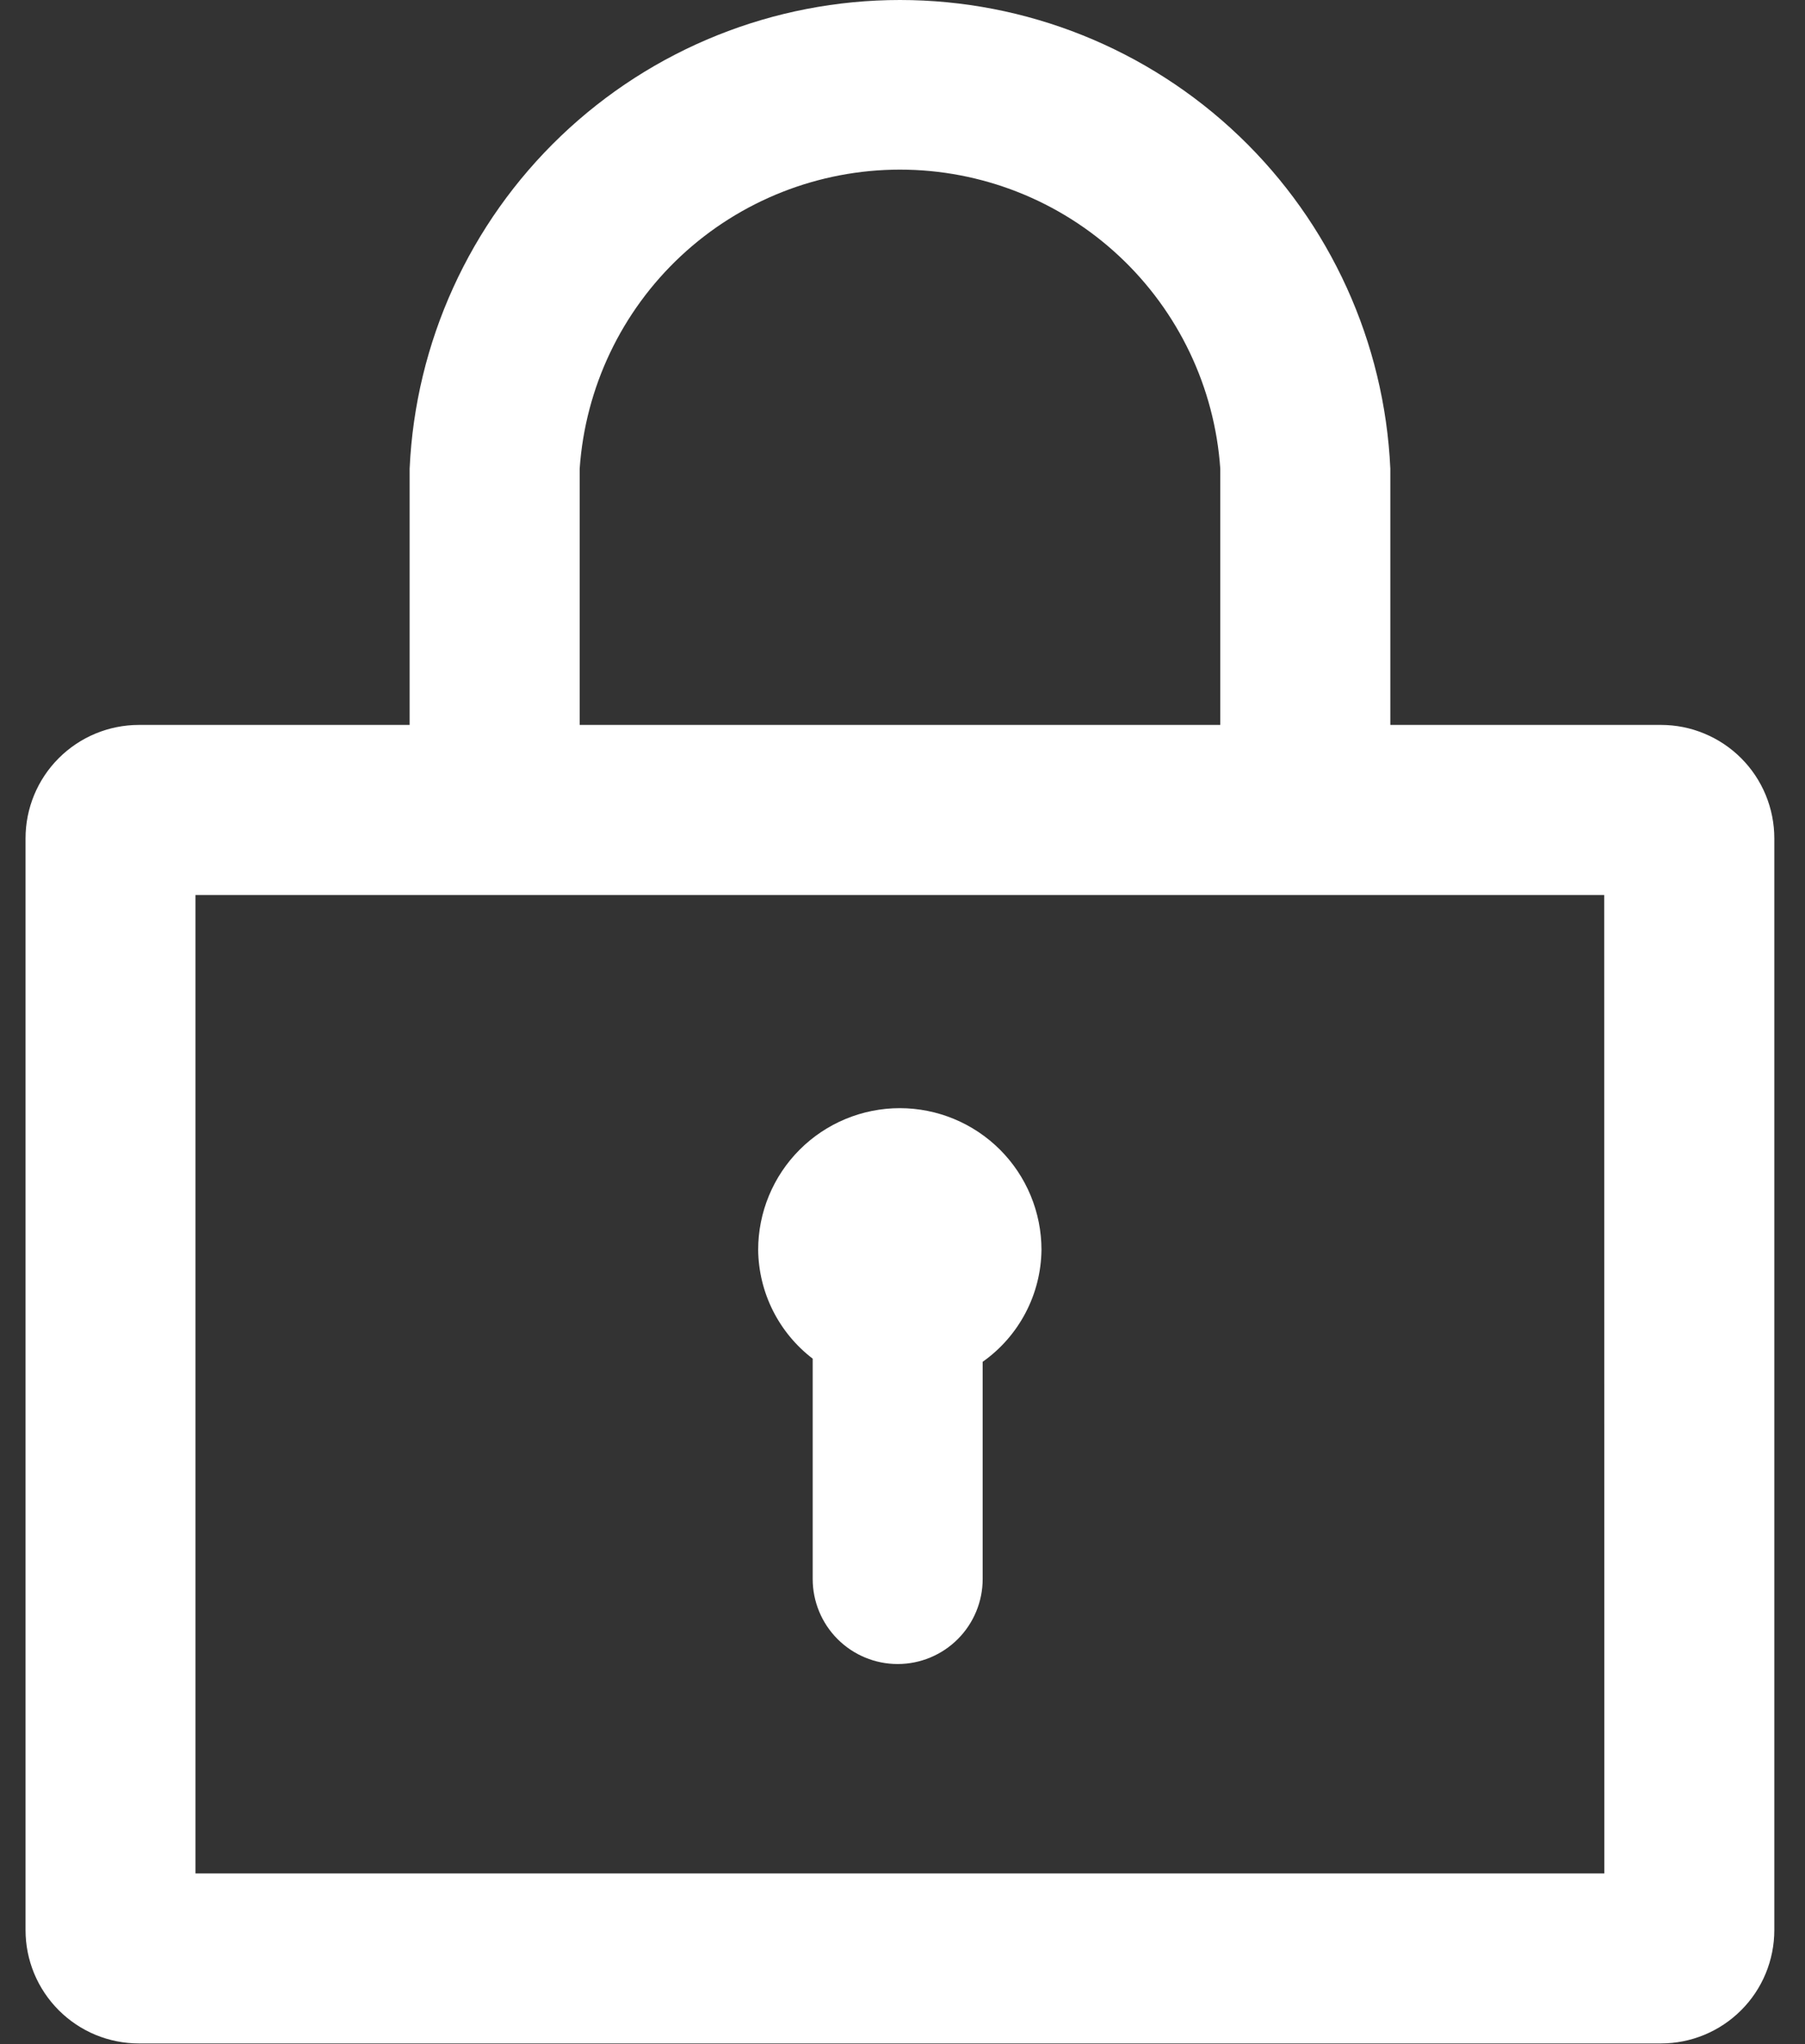 <svg width="53" height="60" viewBox="0 0 53 60" fill="none" xmlns="http://www.w3.org/2000/svg">
<rect x="0" y="0" width="53" height="60" fill="#333333" stroke="none"/>
<path d="M48.771 21.278H40.824V13.756C40.655 10.051 39.064 6.554 36.383 3.992C33.701 1.43 30.135 0 26.426 0C22.717 0 19.151 1.43 16.47 3.992C13.788 6.554 12.197 10.051 12.028 13.756V21.278H4.078C3.195 21.279 2.349 21.63 1.725 22.254C1.1 22.879 0.75 23.725 0.75 24.608V56.652C0.75 57.089 0.836 57.522 1.003 57.926C1.171 58.329 1.416 58.696 1.725 59.005C2.034 59.314 2.401 59.56 2.804 59.727C3.208 59.894 3.641 59.98 4.078 59.98H48.771C49.208 59.98 49.641 59.894 50.044 59.727C50.448 59.56 50.815 59.315 51.124 59.006C51.434 58.697 51.679 58.33 51.846 57.926C52.013 57.522 52.099 57.089 52.099 56.652V24.608C52.099 24.171 52.013 23.738 51.846 23.334C51.679 22.93 51.434 22.563 51.125 22.254C50.816 21.945 50.448 21.699 50.044 21.532C49.641 21.364 49.208 21.278 48.771 21.278ZM17.021 13.756C17.186 11.374 18.248 9.143 19.994 7.514C21.74 5.885 24.038 4.979 26.426 4.979C28.814 4.979 31.113 5.885 32.858 7.514C34.604 9.143 35.666 11.374 35.831 13.756V21.278H17.021V13.756ZM47.108 54.989H5.739V26.271H47.104L47.108 54.989Z" fill="white"/>
<path d="M23.863 39.88V46.347C23.863 47.009 24.126 47.644 24.594 48.112C25.062 48.58 25.697 48.843 26.358 48.843C27.02 48.843 27.655 48.58 28.123 48.112C28.591 47.644 28.854 47.009 28.854 46.347V39.972C29.381 39.6 29.812 39.108 30.112 38.537C30.413 37.966 30.573 37.332 30.581 36.687C30.581 35.584 30.143 34.526 29.363 33.746C28.582 32.966 27.524 32.527 26.421 32.527C25.318 32.527 24.26 32.966 23.48 33.746C22.7 34.526 22.262 35.584 22.262 36.687C22.269 37.306 22.417 37.915 22.694 38.468C22.972 39.021 23.371 39.504 23.863 39.88Z" fill="white"/>
</svg>

